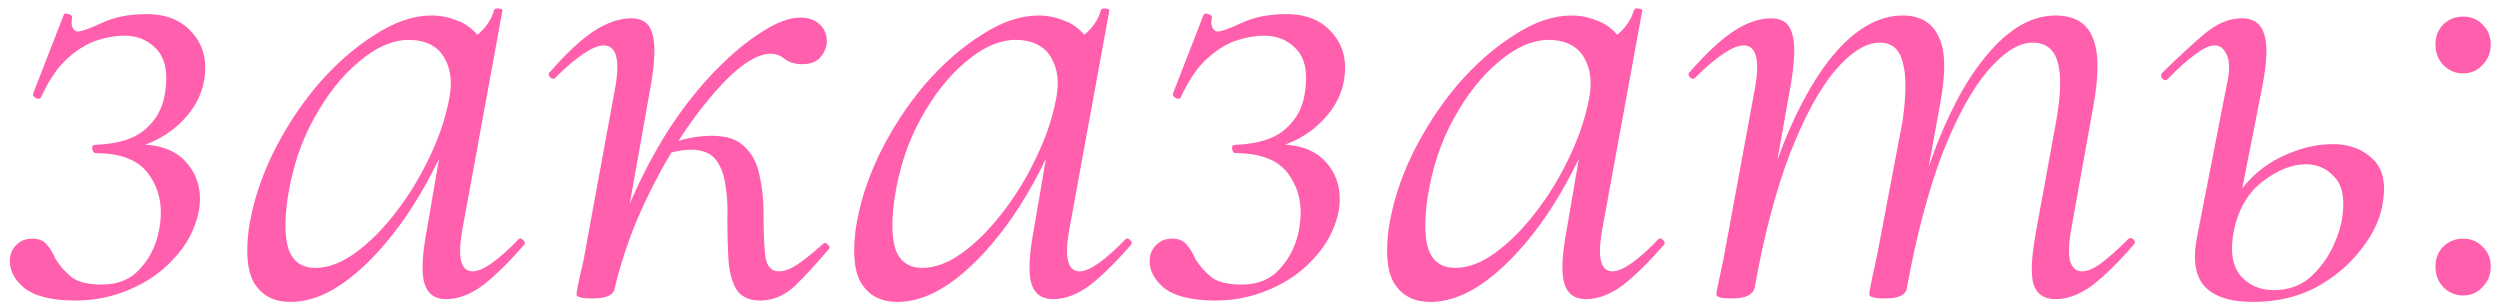 <?xml version="1.0" encoding="UTF-8"?> <svg xmlns="http://www.w3.org/2000/svg" width="239" height="29" viewBox="0 0 239 29" fill="none"><path d="M7.425 3.012C7.779 3.012 8.532 2.746 9.684 2.214C10.881 1.638 12.321 1.35 14.004 1.35C15.909 1.35 17.371 1.948 18.39 3.145C19.454 4.341 19.83 5.847 19.52 7.664C19.254 9.259 18.413 10.699 16.995 11.984C15.621 13.224 13.871 14.022 11.745 14.376L12.01 13.844C14.713 13.623 16.64 14.177 17.792 15.506C18.944 16.791 19.343 18.386 18.988 20.291C18.634 21.93 17.859 23.392 16.663 24.677C15.511 25.962 14.093 26.959 12.409 27.668C10.77 28.377 9.042 28.731 7.225 28.731C4.922 28.731 3.26 28.31 2.241 27.468C1.222 26.582 0.801 25.585 0.978 24.478C1.067 24.035 1.288 23.658 1.643 23.348C1.997 22.994 2.485 22.816 3.105 22.816C3.725 22.816 4.191 23.016 4.501 23.414C4.811 23.769 5.077 24.212 5.298 24.744C5.741 25.453 6.273 26.051 6.893 26.538C7.513 26.981 8.466 27.203 9.751 27.203C11.302 27.203 12.52 26.693 13.406 25.674C14.336 24.655 14.935 23.437 15.2 22.019C15.599 19.981 15.311 18.253 14.336 16.835C13.406 15.373 11.678 14.642 9.153 14.642C8.975 14.642 8.865 14.509 8.82 14.243C8.776 13.977 8.887 13.844 9.153 13.844C11.324 13.756 12.919 13.246 13.938 12.316C15.001 11.386 15.621 10.189 15.799 8.727C16.064 6.955 15.799 5.626 15.001 4.74C14.204 3.854 13.162 3.41 11.877 3.41C11.036 3.41 10.15 3.566 9.219 3.876C8.289 4.186 7.358 4.762 6.428 5.604C5.498 6.445 4.656 7.686 3.903 9.325C3.858 9.458 3.703 9.48 3.437 9.392C3.216 9.259 3.127 9.104 3.171 8.927L6.096 1.417C6.14 1.284 6.295 1.262 6.561 1.35C6.827 1.439 6.937 1.55 6.893 1.683C6.805 2.126 6.827 2.458 6.96 2.679C7.093 2.901 7.248 3.012 7.425 3.012Z" fill="#FF5FAC"></path><path d="M27.762 28.864C26.299 28.864 25.192 28.332 24.439 27.269C23.685 26.206 23.464 24.433 23.774 21.952C24.128 19.56 24.882 17.167 26.034 14.775C27.23 12.338 28.67 10.123 30.353 8.129C32.081 6.135 33.898 4.54 35.803 3.344C37.708 2.103 39.525 1.483 41.252 1.483C42.094 1.483 42.892 1.638 43.645 1.948C44.443 2.214 45.129 2.702 45.705 3.41C46.281 4.075 46.614 4.961 46.702 6.069L43.844 4.274C44.42 4.186 45.063 3.831 45.772 3.211C46.525 2.547 47.012 1.793 47.234 0.952C47.322 0.819 47.477 0.774 47.699 0.819C47.965 0.863 48.076 0.929 48.031 1.018L44.177 22.085C43.734 24.655 44.066 25.94 45.174 25.94C45.661 25.94 46.281 25.674 47.034 25.142C47.832 24.566 48.674 23.813 49.56 22.883C49.693 22.75 49.848 22.772 50.025 22.949C50.202 23.126 50.224 23.282 50.092 23.414C48.674 25.054 47.367 26.339 46.17 27.269C44.974 28.155 43.8 28.598 42.648 28.598C41.585 28.598 40.898 28.111 40.588 27.136C40.278 26.161 40.344 24.478 40.787 22.085L42.382 12.781L43.512 11.651C42.183 15.018 40.632 18.009 38.86 20.623C37.088 23.193 35.249 25.209 33.344 26.671C31.439 28.133 29.578 28.864 27.762 28.864ZM30.154 25.608C31.395 25.608 32.679 25.12 34.009 24.145C35.338 23.171 36.6 21.908 37.797 20.357C39.037 18.762 40.101 17.034 40.987 15.174C41.917 13.268 42.56 11.408 42.914 9.591C43.268 7.952 43.113 6.578 42.449 5.471C41.784 4.363 40.632 3.809 38.993 3.809C37.442 3.854 35.869 4.562 34.274 5.936C32.679 7.265 31.262 9.059 30.021 11.319C28.781 13.534 27.939 16.082 27.496 18.962C27.186 21.177 27.23 22.838 27.629 23.946C28.072 25.054 28.913 25.608 30.154 25.608Z" fill="#FF5FAC"></path><path d="M58.77 27.535L57.84 27.468C58.328 24.721 59.103 22.085 60.166 19.56C61.274 16.99 62.514 14.62 63.888 12.449C65.306 10.278 66.79 8.395 68.341 6.8C69.891 5.205 71.375 3.964 72.793 3.078C74.211 2.148 75.451 1.683 76.515 1.683C77.357 1.683 77.999 1.926 78.442 2.414C78.885 2.857 79.085 3.433 79.04 4.142C78.952 4.718 78.708 5.205 78.309 5.604C77.91 5.958 77.379 6.135 76.714 6.135C76.05 6.135 75.496 5.98 75.053 5.67C74.654 5.316 74.189 5.138 73.657 5.138C72.86 5.138 71.907 5.559 70.799 6.401C69.736 7.243 68.606 8.417 67.41 9.923C66.214 11.386 65.062 13.069 63.954 14.974C62.847 16.835 61.828 18.851 60.897 21.022C60.011 23.149 59.302 25.32 58.77 27.535ZM56.644 28.532C56.024 28.532 55.603 28.487 55.381 28.399C55.204 28.355 55.115 28.266 55.115 28.133C55.115 27.956 55.226 27.358 55.448 26.339C55.713 25.32 55.935 24.234 56.112 23.082L58.837 8.262C59.28 5.648 58.903 4.341 57.707 4.341C57.22 4.341 56.577 4.607 55.78 5.138C54.982 5.67 54.096 6.423 53.122 7.398C52.989 7.575 52.811 7.575 52.59 7.398C52.413 7.176 52.413 6.999 52.59 6.866C54.096 5.138 55.47 3.854 56.71 3.012C57.995 2.17 59.214 1.749 60.365 1.749C61.429 1.749 62.093 2.236 62.359 3.211C62.669 4.142 62.625 5.781 62.226 8.129L58.77 27.535C58.682 28.199 57.973 28.532 56.644 28.532ZM72.66 28.731C71.73 28.731 71.021 28.443 70.534 27.867C70.091 27.247 69.803 26.361 69.67 25.209C69.581 24.012 69.537 22.573 69.537 20.889C69.581 19.693 69.515 18.607 69.337 17.633C69.204 16.658 68.894 15.86 68.407 15.24C67.92 14.62 67.122 14.31 66.014 14.31C65.35 14.31 64.597 14.443 63.755 14.708L63.622 13.911C64.508 13.556 65.306 13.313 66.014 13.18C66.768 13.047 67.432 12.98 68.008 12.98C69.47 12.98 70.534 13.335 71.198 14.044C71.907 14.708 72.372 15.595 72.594 16.702C72.86 17.81 72.993 19.006 72.993 20.291C72.993 22.329 73.059 23.791 73.192 24.677C73.369 25.519 73.79 25.94 74.455 25.94C74.986 25.94 75.584 25.718 76.249 25.275C76.958 24.788 77.755 24.145 78.641 23.348C78.819 23.171 78.996 23.193 79.173 23.414C79.35 23.592 79.35 23.747 79.173 23.88C77.977 25.297 76.891 26.471 75.917 27.402C74.942 28.288 73.856 28.731 72.66 28.731Z" fill="#FF5FAC"></path><path d="M85.783 28.864C84.321 28.864 83.213 28.332 82.46 27.269C81.707 26.206 81.485 24.433 81.795 21.952C82.15 19.56 82.903 17.167 84.055 14.775C85.251 12.338 86.691 10.123 88.374 8.129C90.103 6.135 91.919 4.54 93.824 3.344C95.729 2.103 97.546 1.483 99.274 1.483C100.116 1.483 100.913 1.638 101.666 1.948C102.464 2.214 103.15 2.702 103.726 3.41C104.302 4.075 104.635 4.961 104.723 6.069L101.866 4.274C102.442 4.186 103.084 3.831 103.793 3.211C104.546 2.547 105.033 1.793 105.255 0.952C105.344 0.819 105.499 0.774 105.72 0.819C105.986 0.863 106.097 0.929 106.052 1.018L102.198 22.085C101.755 24.655 102.087 25.94 103.195 25.94C103.682 25.94 104.302 25.674 105.056 25.142C105.853 24.566 106.695 23.813 107.581 22.883C107.714 22.75 107.869 22.772 108.046 22.949C108.223 23.126 108.246 23.282 108.113 23.414C106.695 25.054 105.388 26.339 104.192 27.269C102.995 28.155 101.821 28.598 100.669 28.598C99.606 28.598 98.919 28.111 98.609 27.136C98.299 26.161 98.365 24.478 98.808 22.085L100.403 12.781L101.533 11.651C100.204 15.018 98.653 18.009 96.881 20.623C95.109 23.193 93.27 25.209 91.365 26.671C89.46 28.133 87.599 28.864 85.783 28.864ZM88.175 25.608C89.416 25.608 90.701 25.12 92.03 24.145C93.359 23.171 94.622 21.908 95.818 20.357C97.058 18.762 98.122 17.034 99.008 15.174C99.938 13.268 100.581 11.408 100.935 9.591C101.29 7.952 101.135 6.578 100.47 5.471C99.805 4.363 98.653 3.809 97.014 3.809C95.463 3.854 93.891 4.562 92.296 5.936C90.701 7.265 89.283 9.059 88.042 11.319C86.802 13.534 85.96 16.082 85.517 18.962C85.207 21.177 85.251 22.838 85.65 23.946C86.093 25.054 86.935 25.608 88.175 25.608Z" fill="#FF5FAC"></path><path d="M116.393 3.012C116.747 3.012 117.501 2.746 118.652 2.214C119.849 1.638 121.289 1.35 122.972 1.35C124.877 1.35 126.34 1.948 127.359 3.145C128.422 4.341 128.798 5.847 128.488 7.664C128.222 9.259 127.381 10.699 125.963 11.984C124.589 13.224 122.839 14.022 120.713 14.376L120.979 13.844C123.681 13.623 125.608 14.177 126.76 15.506C127.912 16.791 128.311 18.386 127.957 20.291C127.602 21.93 126.827 23.392 125.631 24.677C124.479 25.962 123.061 26.959 121.377 27.668C119.738 28.377 118.01 28.731 116.194 28.731C113.89 28.731 112.228 28.31 111.209 27.468C110.19 26.582 109.769 25.585 109.946 24.478C110.035 24.035 110.257 23.658 110.611 23.348C110.965 22.994 111.453 22.816 112.073 22.816C112.693 22.816 113.159 23.016 113.469 23.414C113.779 23.769 114.045 24.212 114.266 24.744C114.709 25.453 115.241 26.051 115.861 26.538C116.482 26.981 117.434 27.203 118.719 27.203C120.27 27.203 121.488 26.693 122.374 25.674C123.305 24.655 123.903 23.437 124.169 22.019C124.567 19.981 124.279 18.253 123.305 16.835C122.374 15.373 120.646 14.642 118.121 14.642C117.944 14.642 117.833 14.509 117.789 14.243C117.744 13.977 117.855 13.844 118.121 13.844C120.292 13.756 121.887 13.246 122.906 12.316C123.969 11.386 124.589 10.189 124.767 8.727C125.032 6.955 124.767 5.626 123.969 4.74C123.172 3.854 122.13 3.41 120.846 3.41C120.004 3.41 119.118 3.566 118.187 3.876C117.257 4.186 116.326 4.762 115.396 5.604C114.466 6.445 113.624 7.686 112.871 9.325C112.826 9.458 112.671 9.48 112.405 9.392C112.184 9.259 112.095 9.104 112.14 8.927L115.064 1.417C115.108 1.284 115.263 1.262 115.529 1.35C115.795 1.439 115.906 1.55 115.861 1.683C115.773 2.126 115.795 2.458 115.928 2.679C116.061 2.901 116.216 3.012 116.393 3.012Z" fill="#FF5FAC"></path><path d="M136.73 28.864C135.268 28.864 134.16 28.332 133.407 27.269C132.654 26.206 132.432 24.433 132.742 21.952C133.097 19.56 133.85 17.167 135.002 14.775C136.198 12.338 137.638 10.123 139.322 8.129C141.049 6.135 142.866 4.54 144.771 3.344C146.676 2.103 148.493 1.483 150.221 1.483C151.062 1.483 151.86 1.638 152.613 1.948C153.411 2.214 154.097 2.702 154.673 3.41C155.249 4.075 155.582 4.961 155.67 6.069L152.813 4.274C153.389 4.186 154.031 3.831 154.74 3.211C155.493 2.547 155.98 1.793 156.202 0.952C156.291 0.819 156.446 0.774 156.667 0.819C156.933 0.863 157.044 0.929 156.999 1.018L153.145 22.085C152.702 24.655 153.034 25.94 154.142 25.94C154.629 25.94 155.249 25.674 156.003 25.142C156.8 24.566 157.642 23.813 158.528 22.883C158.661 22.75 158.816 22.772 158.993 22.949C159.17 23.126 159.193 23.282 159.06 23.414C157.642 25.054 156.335 26.339 155.139 27.269C153.942 28.155 152.768 28.598 151.616 28.598C150.553 28.598 149.866 28.111 149.556 27.136C149.246 26.161 149.312 24.478 149.755 22.085L151.35 12.781L152.48 11.651C151.151 15.018 149.6 18.009 147.828 20.623C146.056 23.193 144.217 25.209 142.312 26.671C140.407 28.133 138.546 28.864 136.73 28.864ZM139.122 25.608C140.363 25.608 141.648 25.12 142.977 24.145C144.306 23.171 145.569 21.908 146.765 20.357C148.005 18.762 149.069 17.034 149.955 15.174C150.885 13.268 151.528 11.408 151.882 9.591C152.237 7.952 152.081 6.578 151.417 5.471C150.752 4.363 149.6 3.809 147.961 3.809C146.41 3.854 144.838 4.562 143.243 5.936C141.648 7.265 140.23 9.059 138.989 11.319C137.749 13.534 136.907 16.082 136.464 18.962C136.154 21.177 136.198 22.838 136.597 23.946C137.04 25.054 137.882 25.608 139.122 25.608Z" fill="#FF5FAC"></path><path d="M196.515 28.598C195.407 28.598 194.699 28.111 194.388 27.136C194.123 26.161 194.211 24.478 194.654 22.085L196.582 11.518C197.025 8.993 197.069 7.132 196.714 5.936C196.36 4.695 195.562 4.075 194.322 4.075C192.993 4.075 191.553 4.983 190.002 6.8C188.496 8.572 187.056 11.208 185.682 14.708C184.353 18.209 183.223 22.484 182.293 27.535L181.562 27.468C182.448 22.285 183.644 17.743 185.151 13.844C186.701 9.901 188.451 6.866 190.401 4.74C192.35 2.569 194.388 1.483 196.515 1.483C198.287 1.483 199.461 2.17 200.037 3.543C200.658 4.917 200.68 7.154 200.104 10.256L197.977 22.085C197.756 23.414 197.733 24.389 197.911 25.009C198.132 25.63 198.509 25.94 199.04 25.94C199.572 25.94 200.192 25.674 200.901 25.142C201.655 24.566 202.496 23.813 203.427 22.883C203.604 22.706 203.781 22.706 203.958 22.883C204.136 23.06 204.136 23.237 203.958 23.414C202.541 25.054 201.234 26.339 200.037 27.269C198.841 28.155 197.667 28.598 196.515 28.598ZM165.612 28.532C164.947 28.532 164.526 28.487 164.349 28.399C164.172 28.355 164.083 28.266 164.083 28.133C164.083 27.956 164.194 27.38 164.416 26.405C164.637 25.43 164.837 24.433 165.014 23.414L167.805 8.262C168.248 5.648 167.872 4.341 166.675 4.341C166.188 4.341 165.546 4.607 164.748 5.138C163.951 5.67 163.064 6.423 162.09 7.398C161.957 7.575 161.78 7.575 161.558 7.398C161.381 7.176 161.381 6.999 161.558 6.866C163.064 5.138 164.438 3.854 165.678 3.012C166.963 2.17 168.182 1.749 169.334 1.749C170.397 1.749 171.062 2.236 171.327 3.211C171.638 4.142 171.593 5.781 171.194 8.129L167.739 27.535C167.561 28.199 166.853 28.532 165.612 28.532ZM180.233 28.532C179.613 28.532 179.192 28.487 178.97 28.399C178.793 28.355 178.704 28.266 178.704 28.133C178.704 27.956 178.815 27.335 179.037 26.272C179.302 25.165 179.524 24.101 179.701 23.082L181.894 11.518C182.249 8.993 182.249 7.132 181.894 5.936C181.584 4.695 180.853 4.075 179.701 4.075C178.372 4.075 176.932 4.983 175.381 6.8C173.875 8.616 172.435 11.297 171.062 14.841C169.732 18.341 168.625 22.573 167.739 27.535L166.875 27.468C167.761 22.285 168.957 17.743 170.463 13.844C172.014 9.946 173.764 6.911 175.714 4.74C177.707 2.569 179.768 1.483 181.894 1.483C183.578 1.483 184.73 2.17 185.35 3.543C186.015 4.873 186.037 7.11 185.417 10.256L182.293 27.535C182.204 28.199 181.518 28.532 180.233 28.532Z" fill="#FF5FAC"></path><path d="M215.375 28.864C213.204 28.864 211.653 28.355 210.723 27.335C209.836 26.316 209.615 24.721 210.058 22.55L212.849 8.262C213.159 6.933 213.182 5.958 212.916 5.338C212.65 4.673 212.251 4.341 211.719 4.341C211.232 4.341 210.612 4.629 209.859 5.205C209.105 5.737 208.241 6.512 207.267 7.531C207.09 7.708 206.912 7.708 206.735 7.531C206.558 7.309 206.558 7.11 206.735 6.933C208.374 5.338 209.748 4.075 210.855 3.145C212.007 2.214 213.159 1.749 214.311 1.749C215.419 1.749 216.128 2.236 216.438 3.211C216.792 4.142 216.748 5.781 216.305 8.129L213.58 21.952C213.182 23.902 213.381 25.364 214.178 26.339C214.976 27.269 216.039 27.734 217.368 27.734C218.742 27.734 219.894 27.335 220.824 26.538C221.755 25.696 222.486 24.721 223.017 23.614C223.549 22.462 223.859 21.443 223.948 20.557C224.169 18.873 223.903 17.655 223.15 16.901C222.441 16.104 221.533 15.705 220.425 15.705C219.141 15.705 217.789 16.237 216.372 17.3C214.954 18.364 214.023 19.914 213.58 21.952L212.65 21.886C213.004 20.158 213.713 18.696 214.777 17.5C215.84 16.303 217.103 15.395 218.565 14.775C220.071 14.11 221.555 13.778 223.017 13.778C224.568 13.778 225.831 14.243 226.805 15.174C227.78 16.06 228.112 17.455 227.802 19.36C227.581 20.867 226.894 22.351 225.742 23.813C224.635 25.275 223.195 26.494 221.422 27.468C219.65 28.399 217.634 28.864 215.375 28.864Z" fill="#FF5FAC"></path><path d="M235.474 7.016C234.743 7.016 234.111 6.75 233.58 6.218C233.081 5.687 232.832 5.039 232.832 4.274C232.832 3.477 233.081 2.829 233.58 2.331C234.111 1.832 234.743 1.583 235.474 1.583C236.205 1.583 236.819 1.832 237.318 2.331C237.849 2.829 238.115 3.477 238.115 4.274C238.115 5.039 237.849 5.687 237.318 6.218C236.819 6.75 236.205 7.016 235.474 7.016ZM235.474 28.249C234.743 28.249 234.111 27.983 233.58 27.452C233.081 26.92 232.832 26.272 232.832 25.508C232.832 24.71 233.081 24.062 233.58 23.564C234.111 23.066 234.743 22.816 235.474 22.816C236.205 22.816 236.819 23.066 237.318 23.564C237.849 24.062 238.115 24.71 238.115 25.508C238.115 26.272 237.849 26.92 237.318 27.452C236.819 27.983 236.205 28.249 235.474 28.249Z" fill="#FF5FAC"></path></svg> 